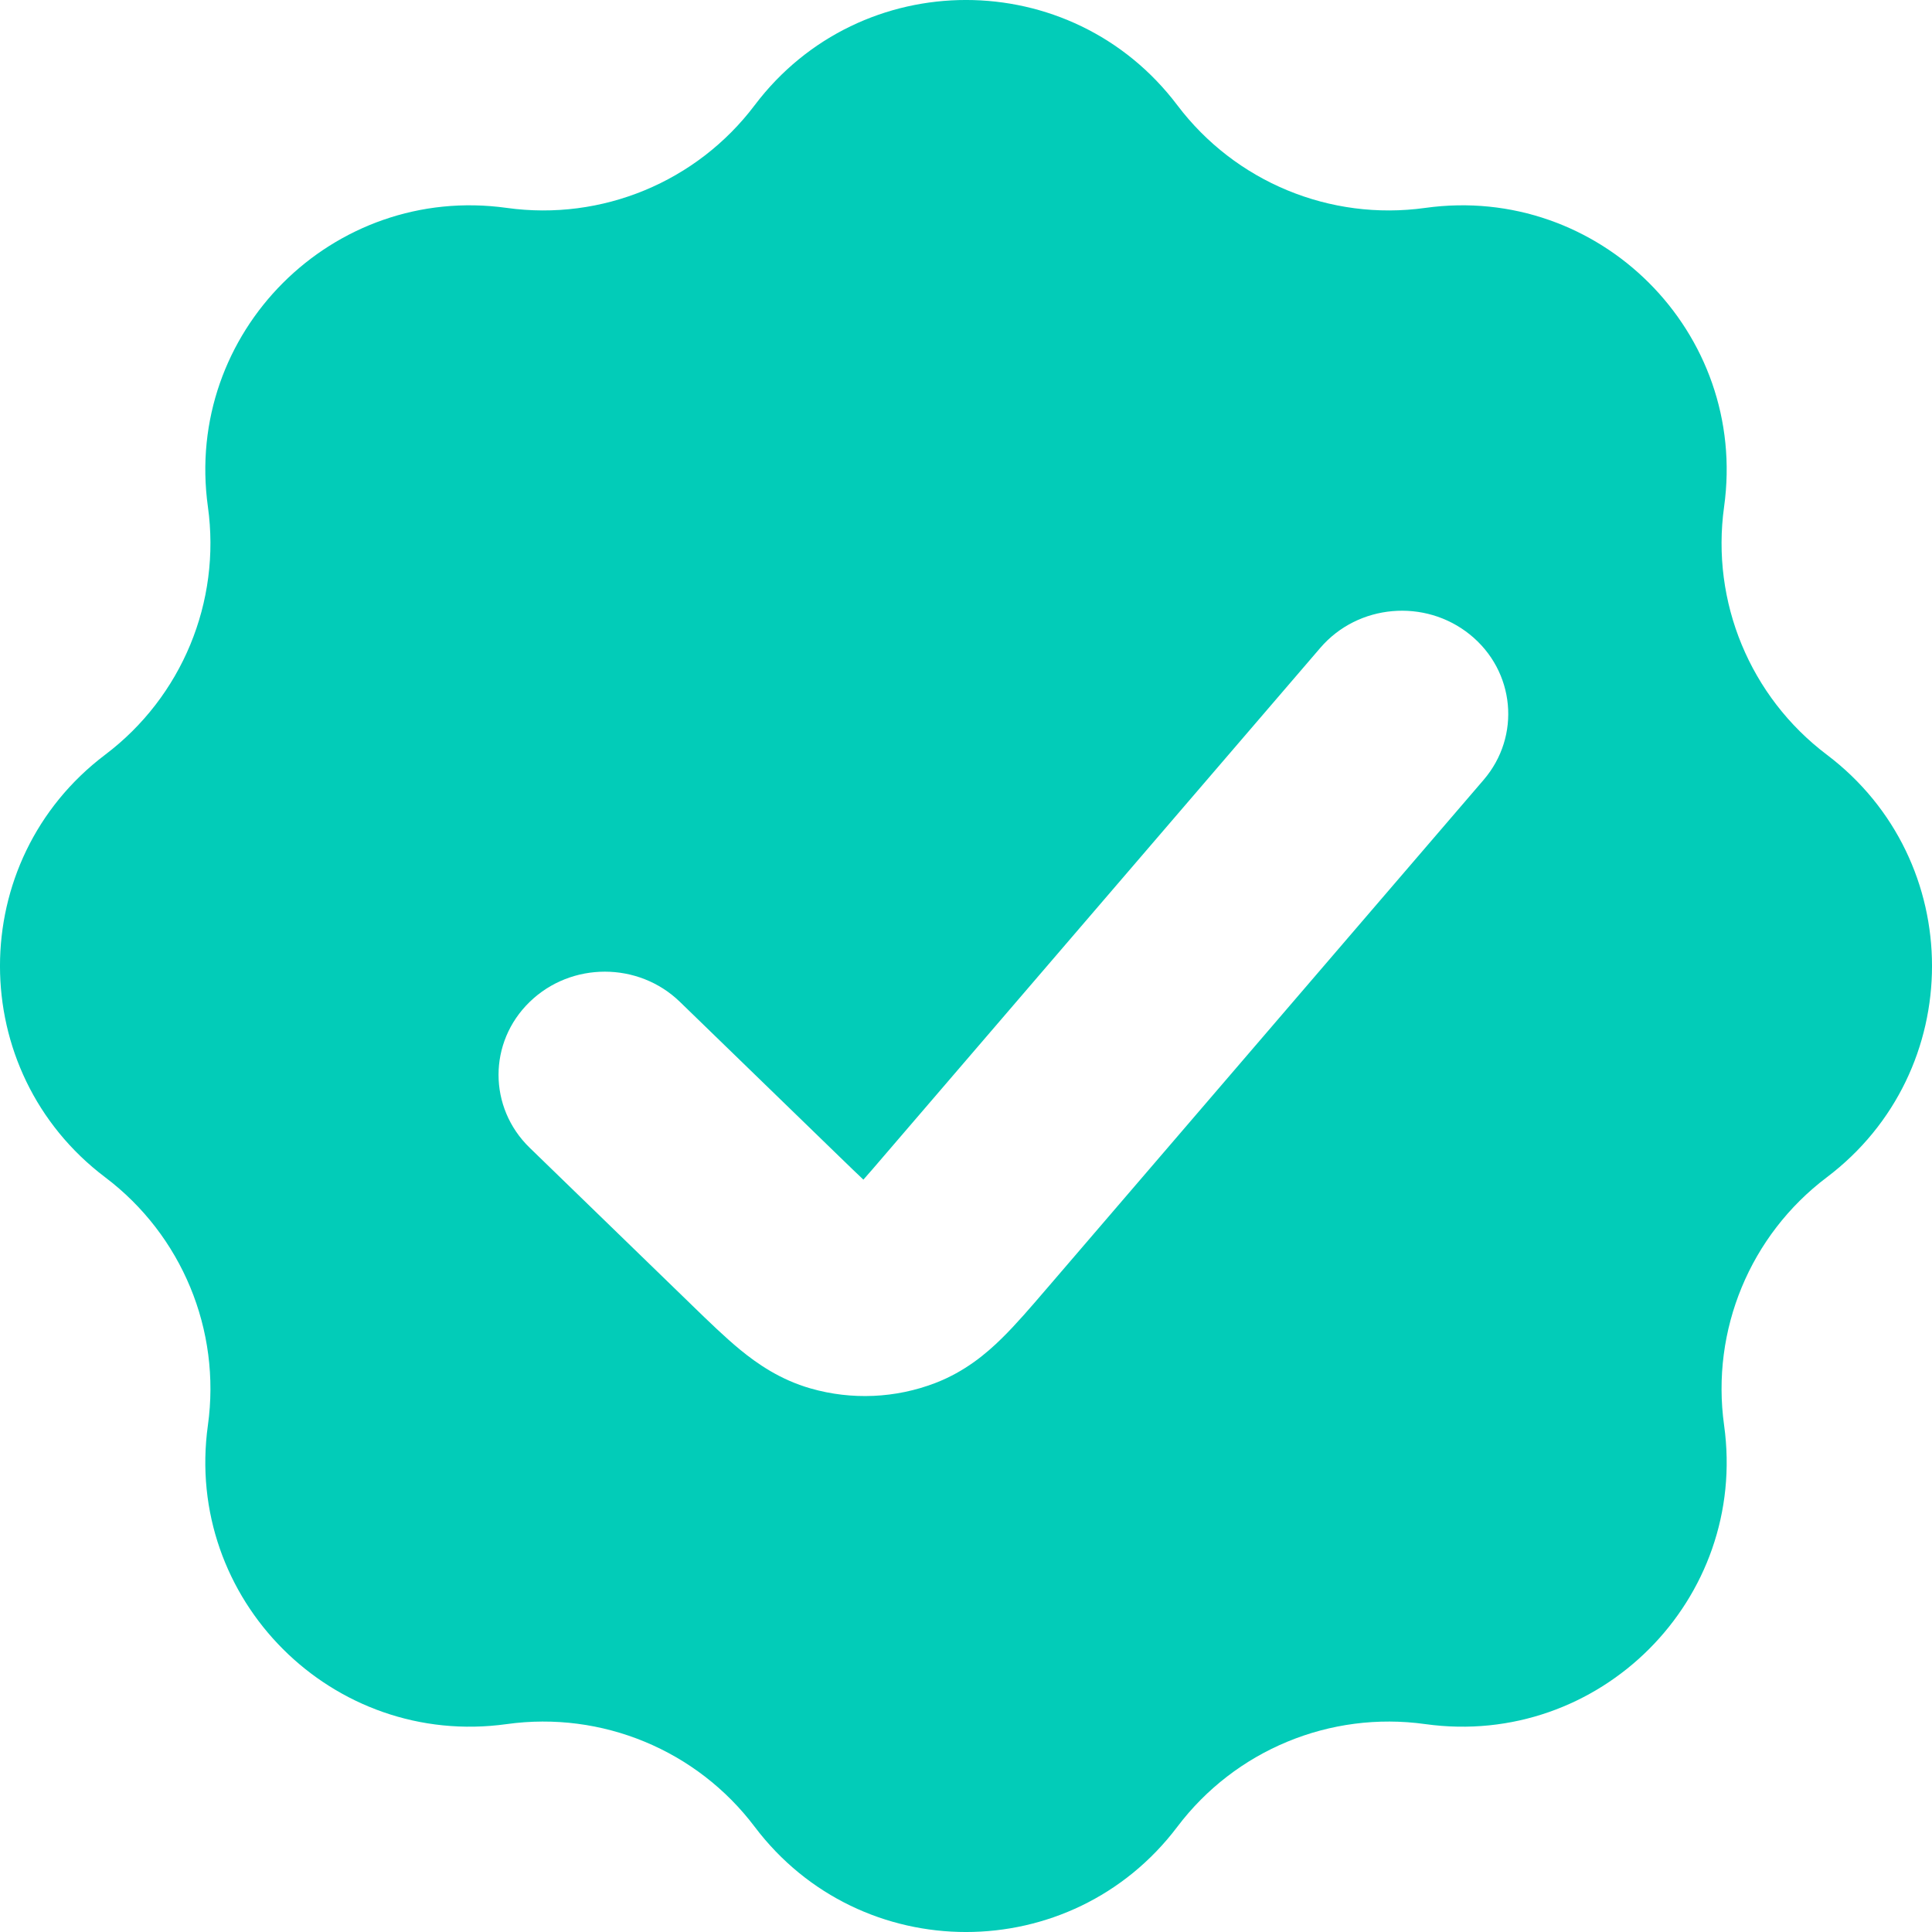 <svg width="36" height="36" viewBox="0 0 36 36" fill="none" xmlns="http://www.w3.org/2000/svg">
<path fill-rule="evenodd" clip-rule="evenodd" d="M21.938 1.961C19.963 -0.654 16.037 -0.654 14.062 1.961C12.984 3.389 11.216 4.121 9.443 3.874C6.198 3.422 3.422 6.198 3.874 9.443C4.121 11.216 3.389 12.983 1.961 14.062C-0.654 16.037 -0.654 19.963 1.961 21.938C3.389 23.016 4.121 24.784 3.874 26.557C3.422 29.802 6.198 32.578 9.443 32.126C11.216 31.879 12.984 32.611 14.062 34.039C16.037 36.654 19.963 36.654 21.938 34.039C23.017 32.611 24.784 31.879 26.557 32.126C29.802 32.578 32.578 29.802 32.126 26.557C31.879 24.784 32.611 23.016 34.039 21.938C36.654 19.963 36.654 16.037 34.039 14.062C32.611 12.983 31.879 11.216 32.126 9.443C32.578 6.198 29.802 3.422 26.557 3.874C24.784 4.121 23.017 3.389 21.938 1.961ZM27.645 14.532C28.345 13.717 28.232 12.505 27.391 11.825C26.551 11.146 25.302 11.256 24.602 12.072L16.477 21.532C16.32 21.715 16.197 21.859 16.088 21.981C15.968 21.869 15.832 21.736 15.659 21.569L12.67 18.669C11.897 17.918 10.643 17.918 9.87 18.669C9.096 19.419 9.096 20.636 9.87 21.387L12.858 24.286L12.901 24.328C13.204 24.622 13.511 24.92 13.795 25.153C14.109 25.41 14.536 25.709 15.106 25.872C15.87 26.091 16.688 26.055 17.429 25.77C17.982 25.557 18.379 25.222 18.667 24.938C18.928 24.682 19.207 24.358 19.48 24.039L19.52 23.993L27.645 14.532Z" fill="#02ccb8"/>
</svg>
